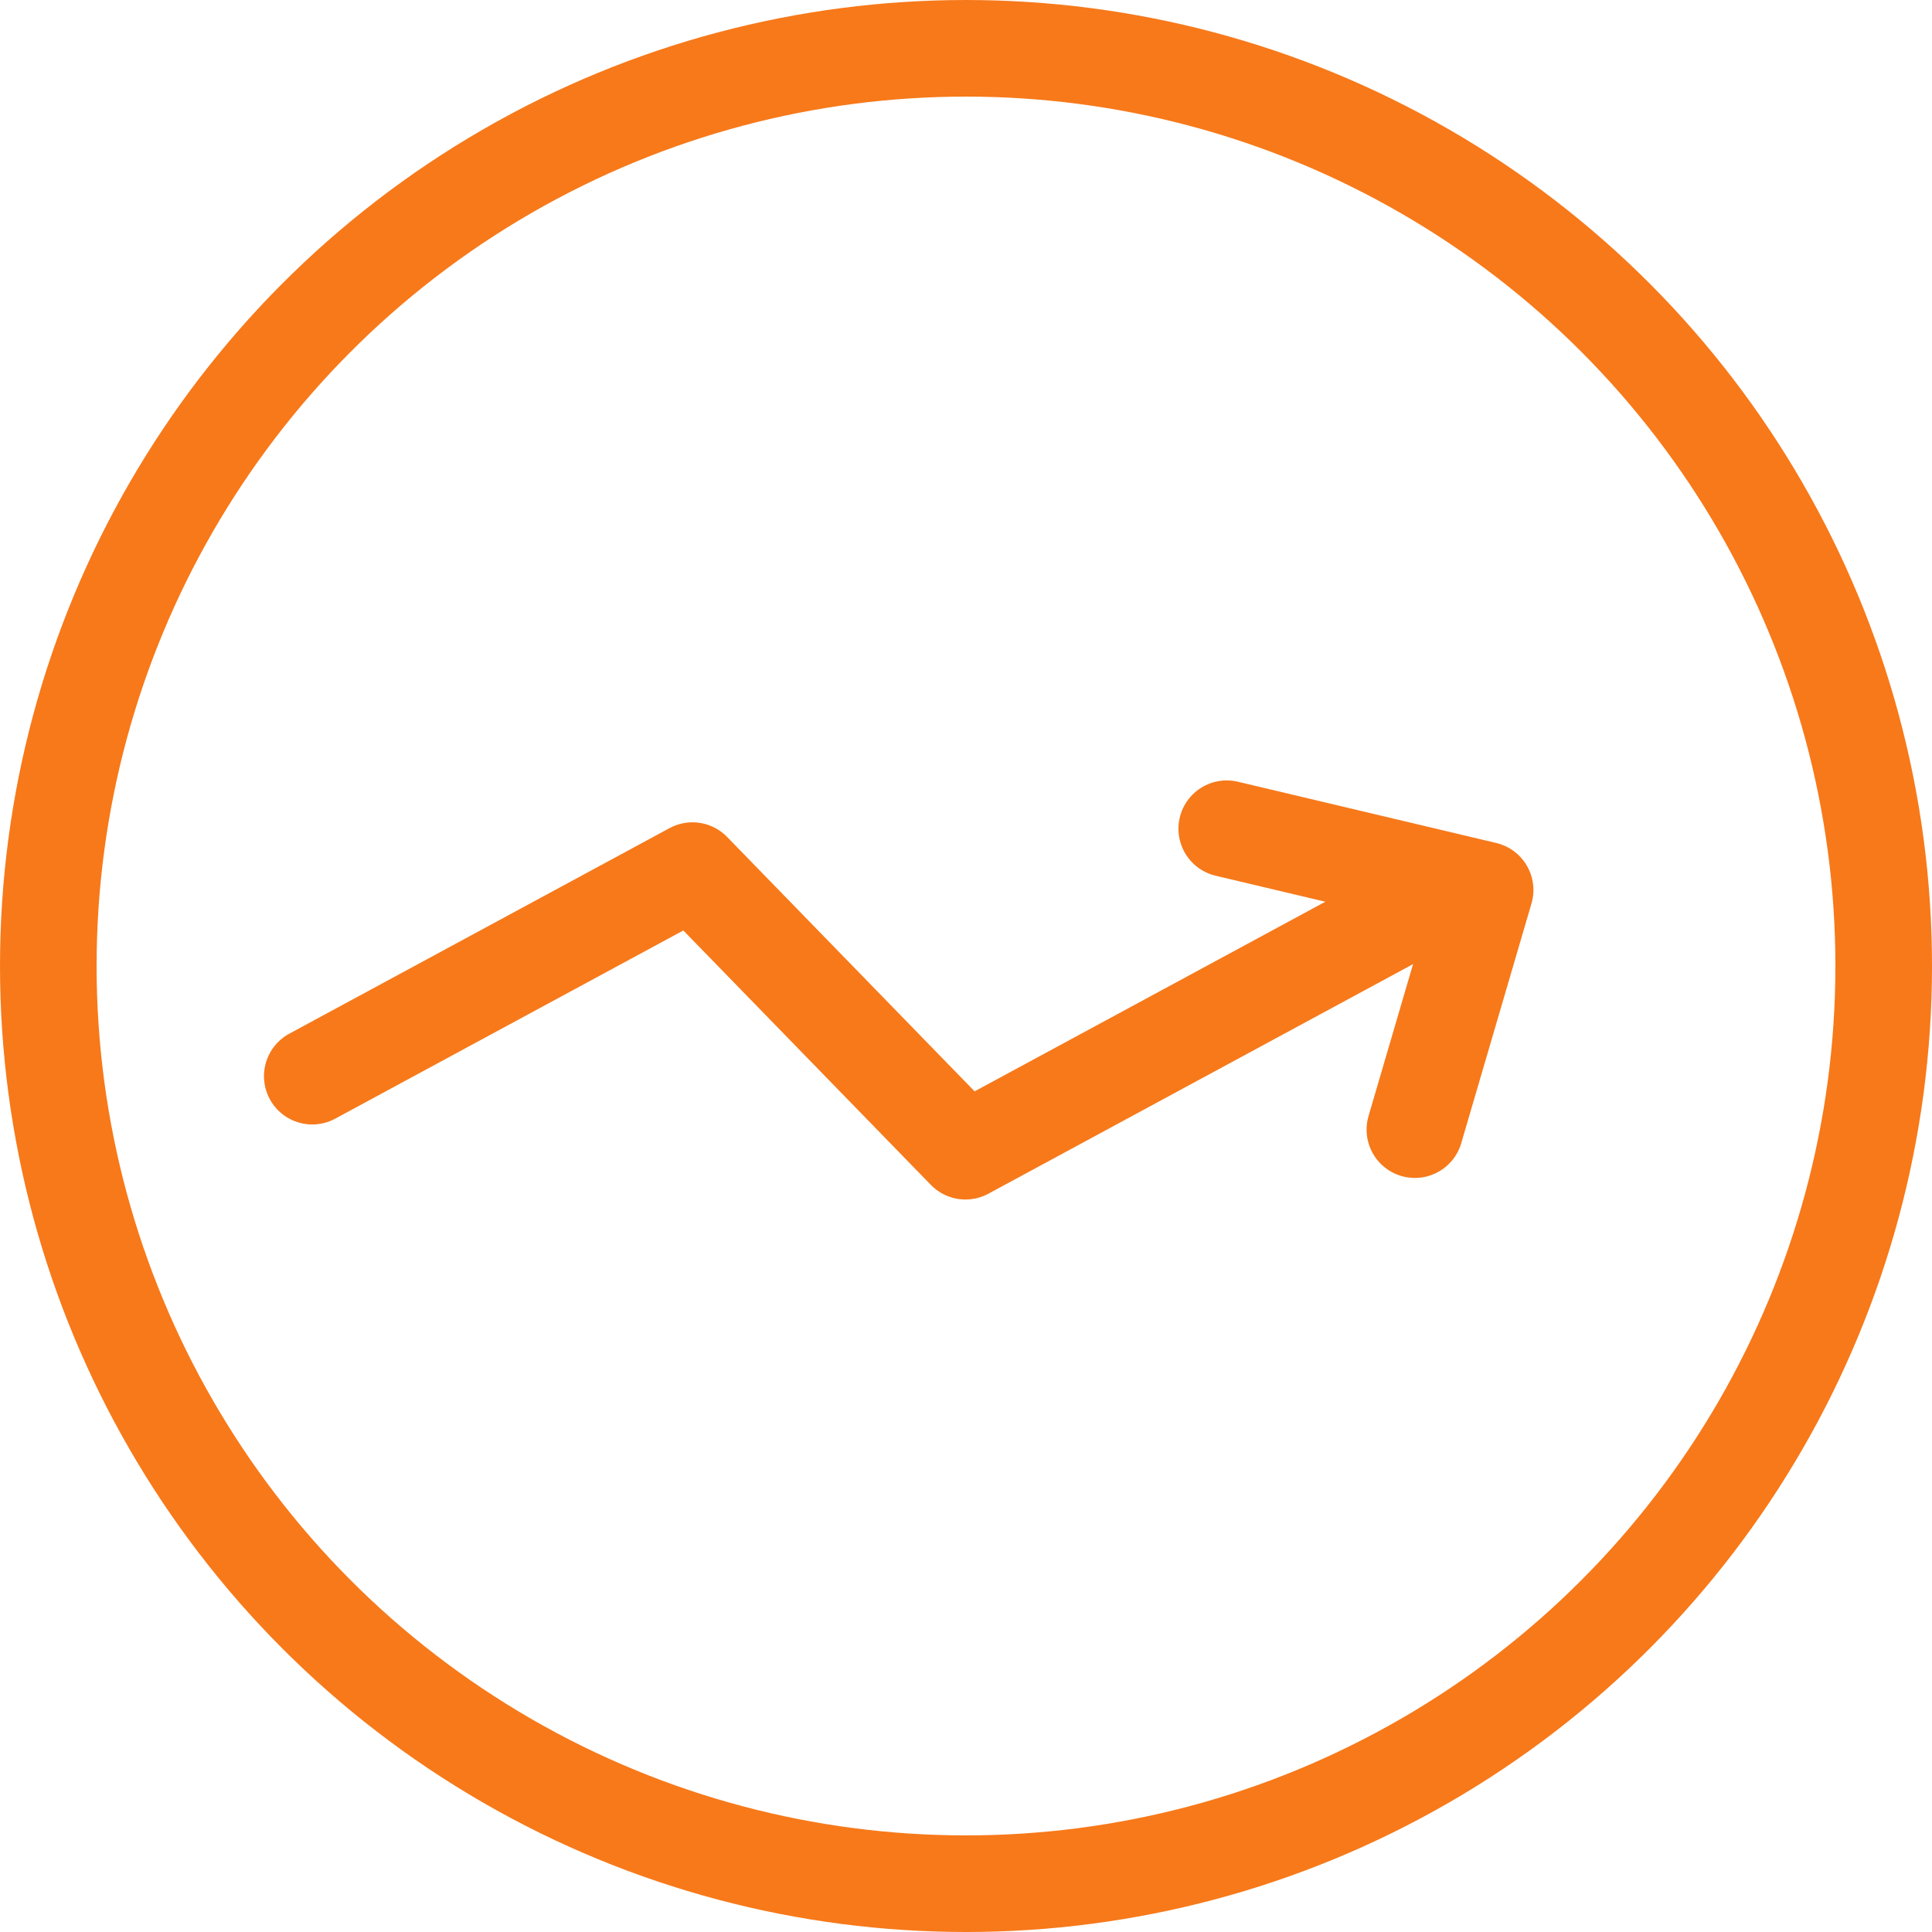 <?xml version="1.0" encoding="UTF-8"?>
<svg width="20px" height="20px" viewBox="0 0 20 20" version="1.1" xmlns="http://www.w3.org/2000/svg" xmlns:xlink="http://www.w3.org/1999/xlink">
    <title>1</title>
    <g id="1" stroke="none" stroke-width="1" fill="none" fill-rule="evenodd">
        <g stroke="#F7791A">
            <circle cx="10" cy="10" r="9.5"></circle>
            <g transform="translate(9.588, 10.177) scale(1, -1) rotate(-21) translate(-9.588, -10.177) translate(4, 7)" stroke-linecap="round" stroke-linejoin="round">
                <polyline transform="translate(9.548, 4.713) rotate(-78) translate(-9.548, -4.713) " points="8.162 3.343 8.37 6.084 10.934 5.754"></polyline>
                <polyline points="0 0 2.912 3.397 6.591 1.698 10.078 5.766"></polyline>
            </g>
        </g>
    </g>
</svg>